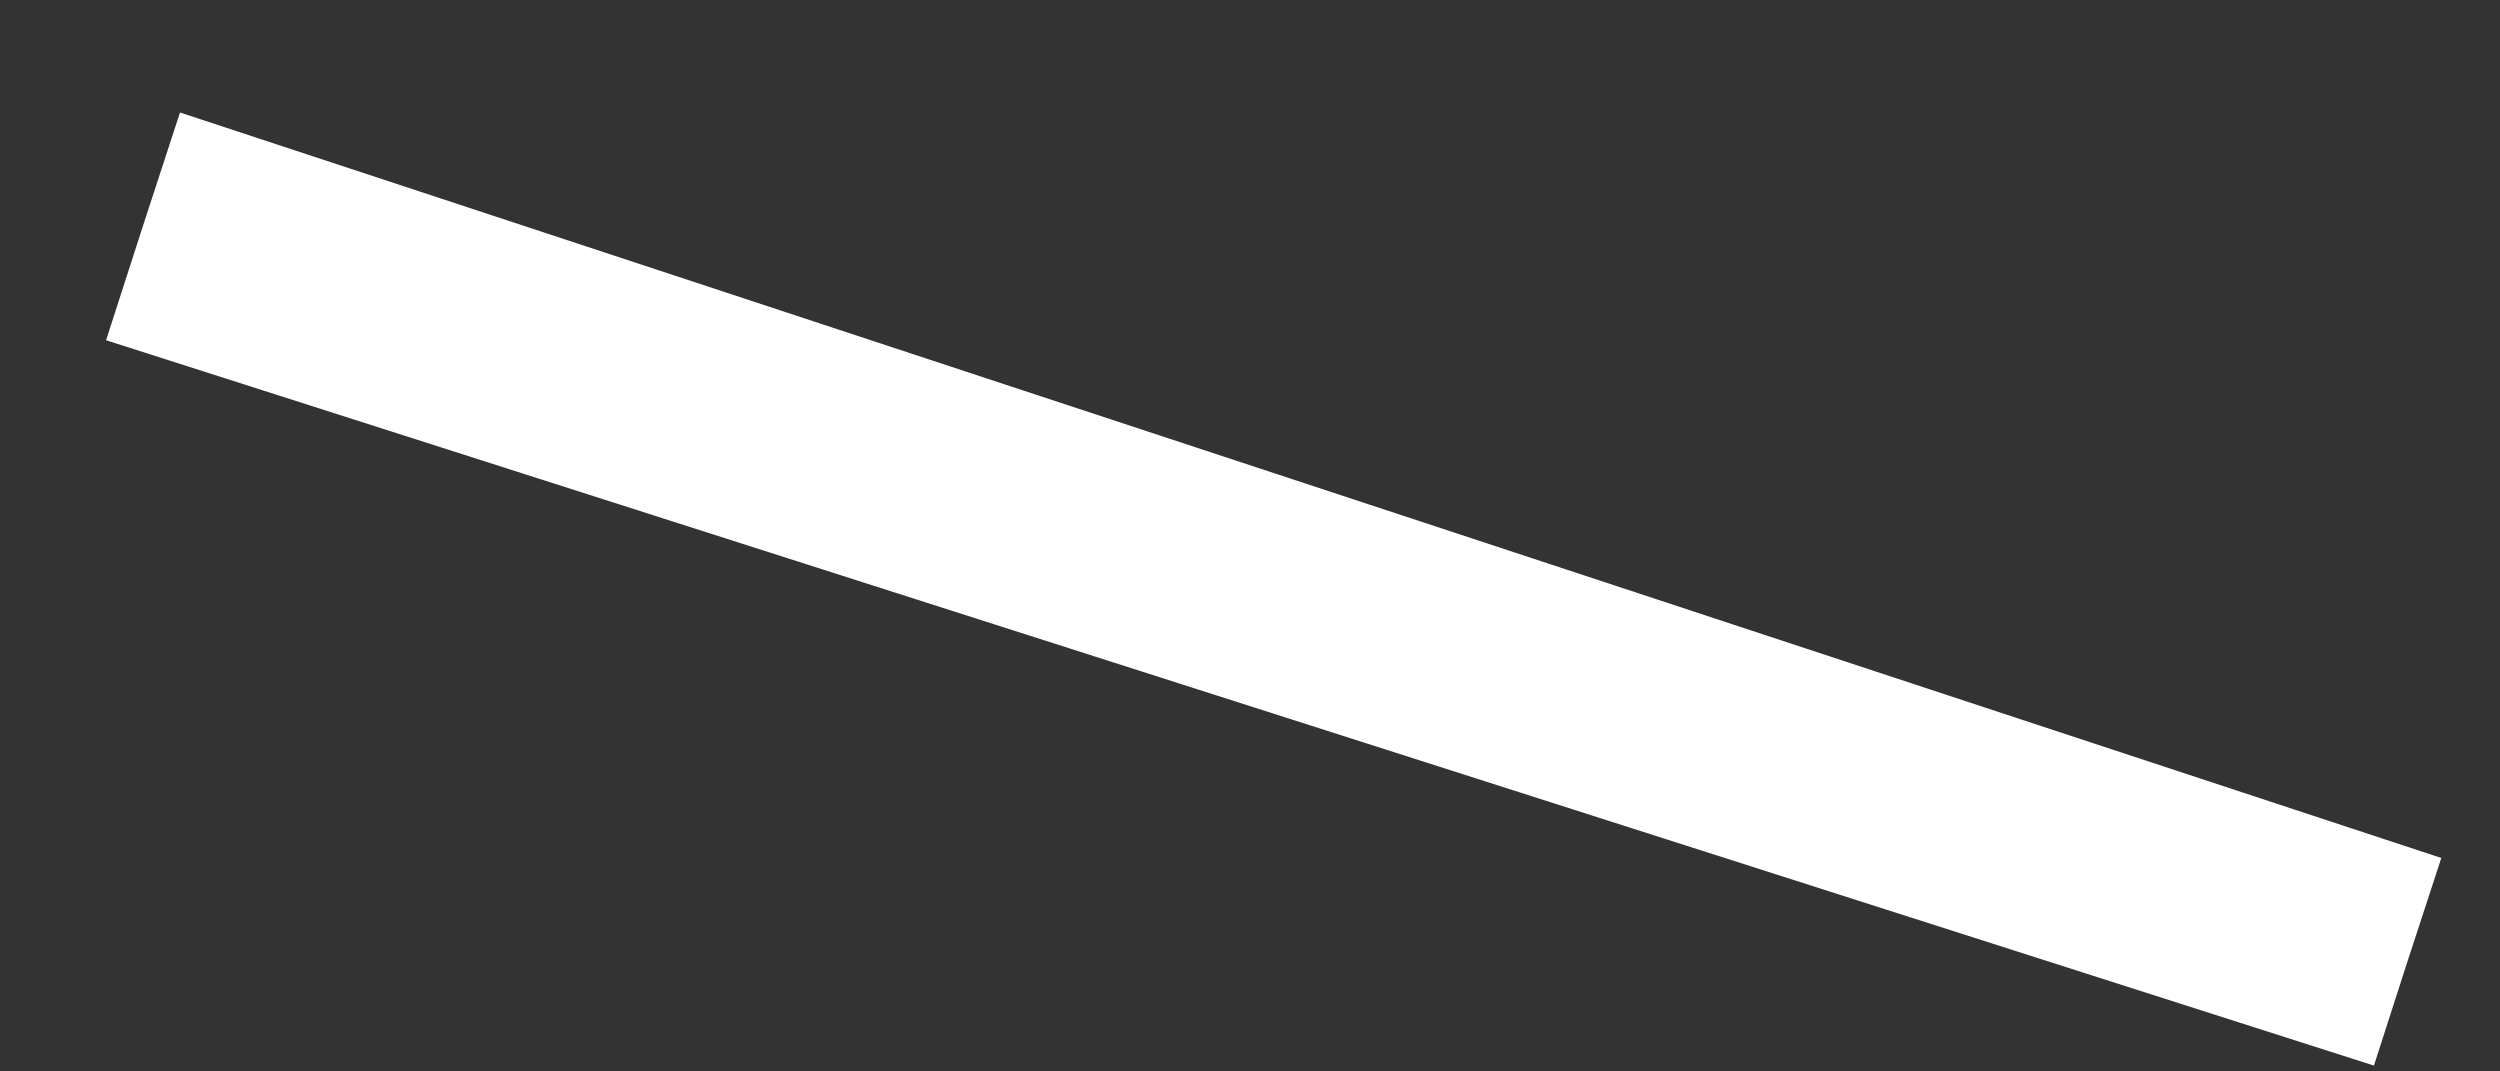 <?xml version="1.0" encoding="UTF-8"?> <svg xmlns="http://www.w3.org/2000/svg" width="21" height="9" viewBox="0 0 21 9" fill="none"><rect x="0" y="0" width="21" height="9" fill="#333333" stroke="none"/> <path fill-rule="evenodd" clip-rule="evenodd" d="M1.512 0.945L20.507 7.207C20.316 7.787 20.127 8.369 19.941 8.951L0.891 2.858C1.096 2.218 1.303 1.582 1.512 0.945V0.945Z" fill="white"></path> </svg> 